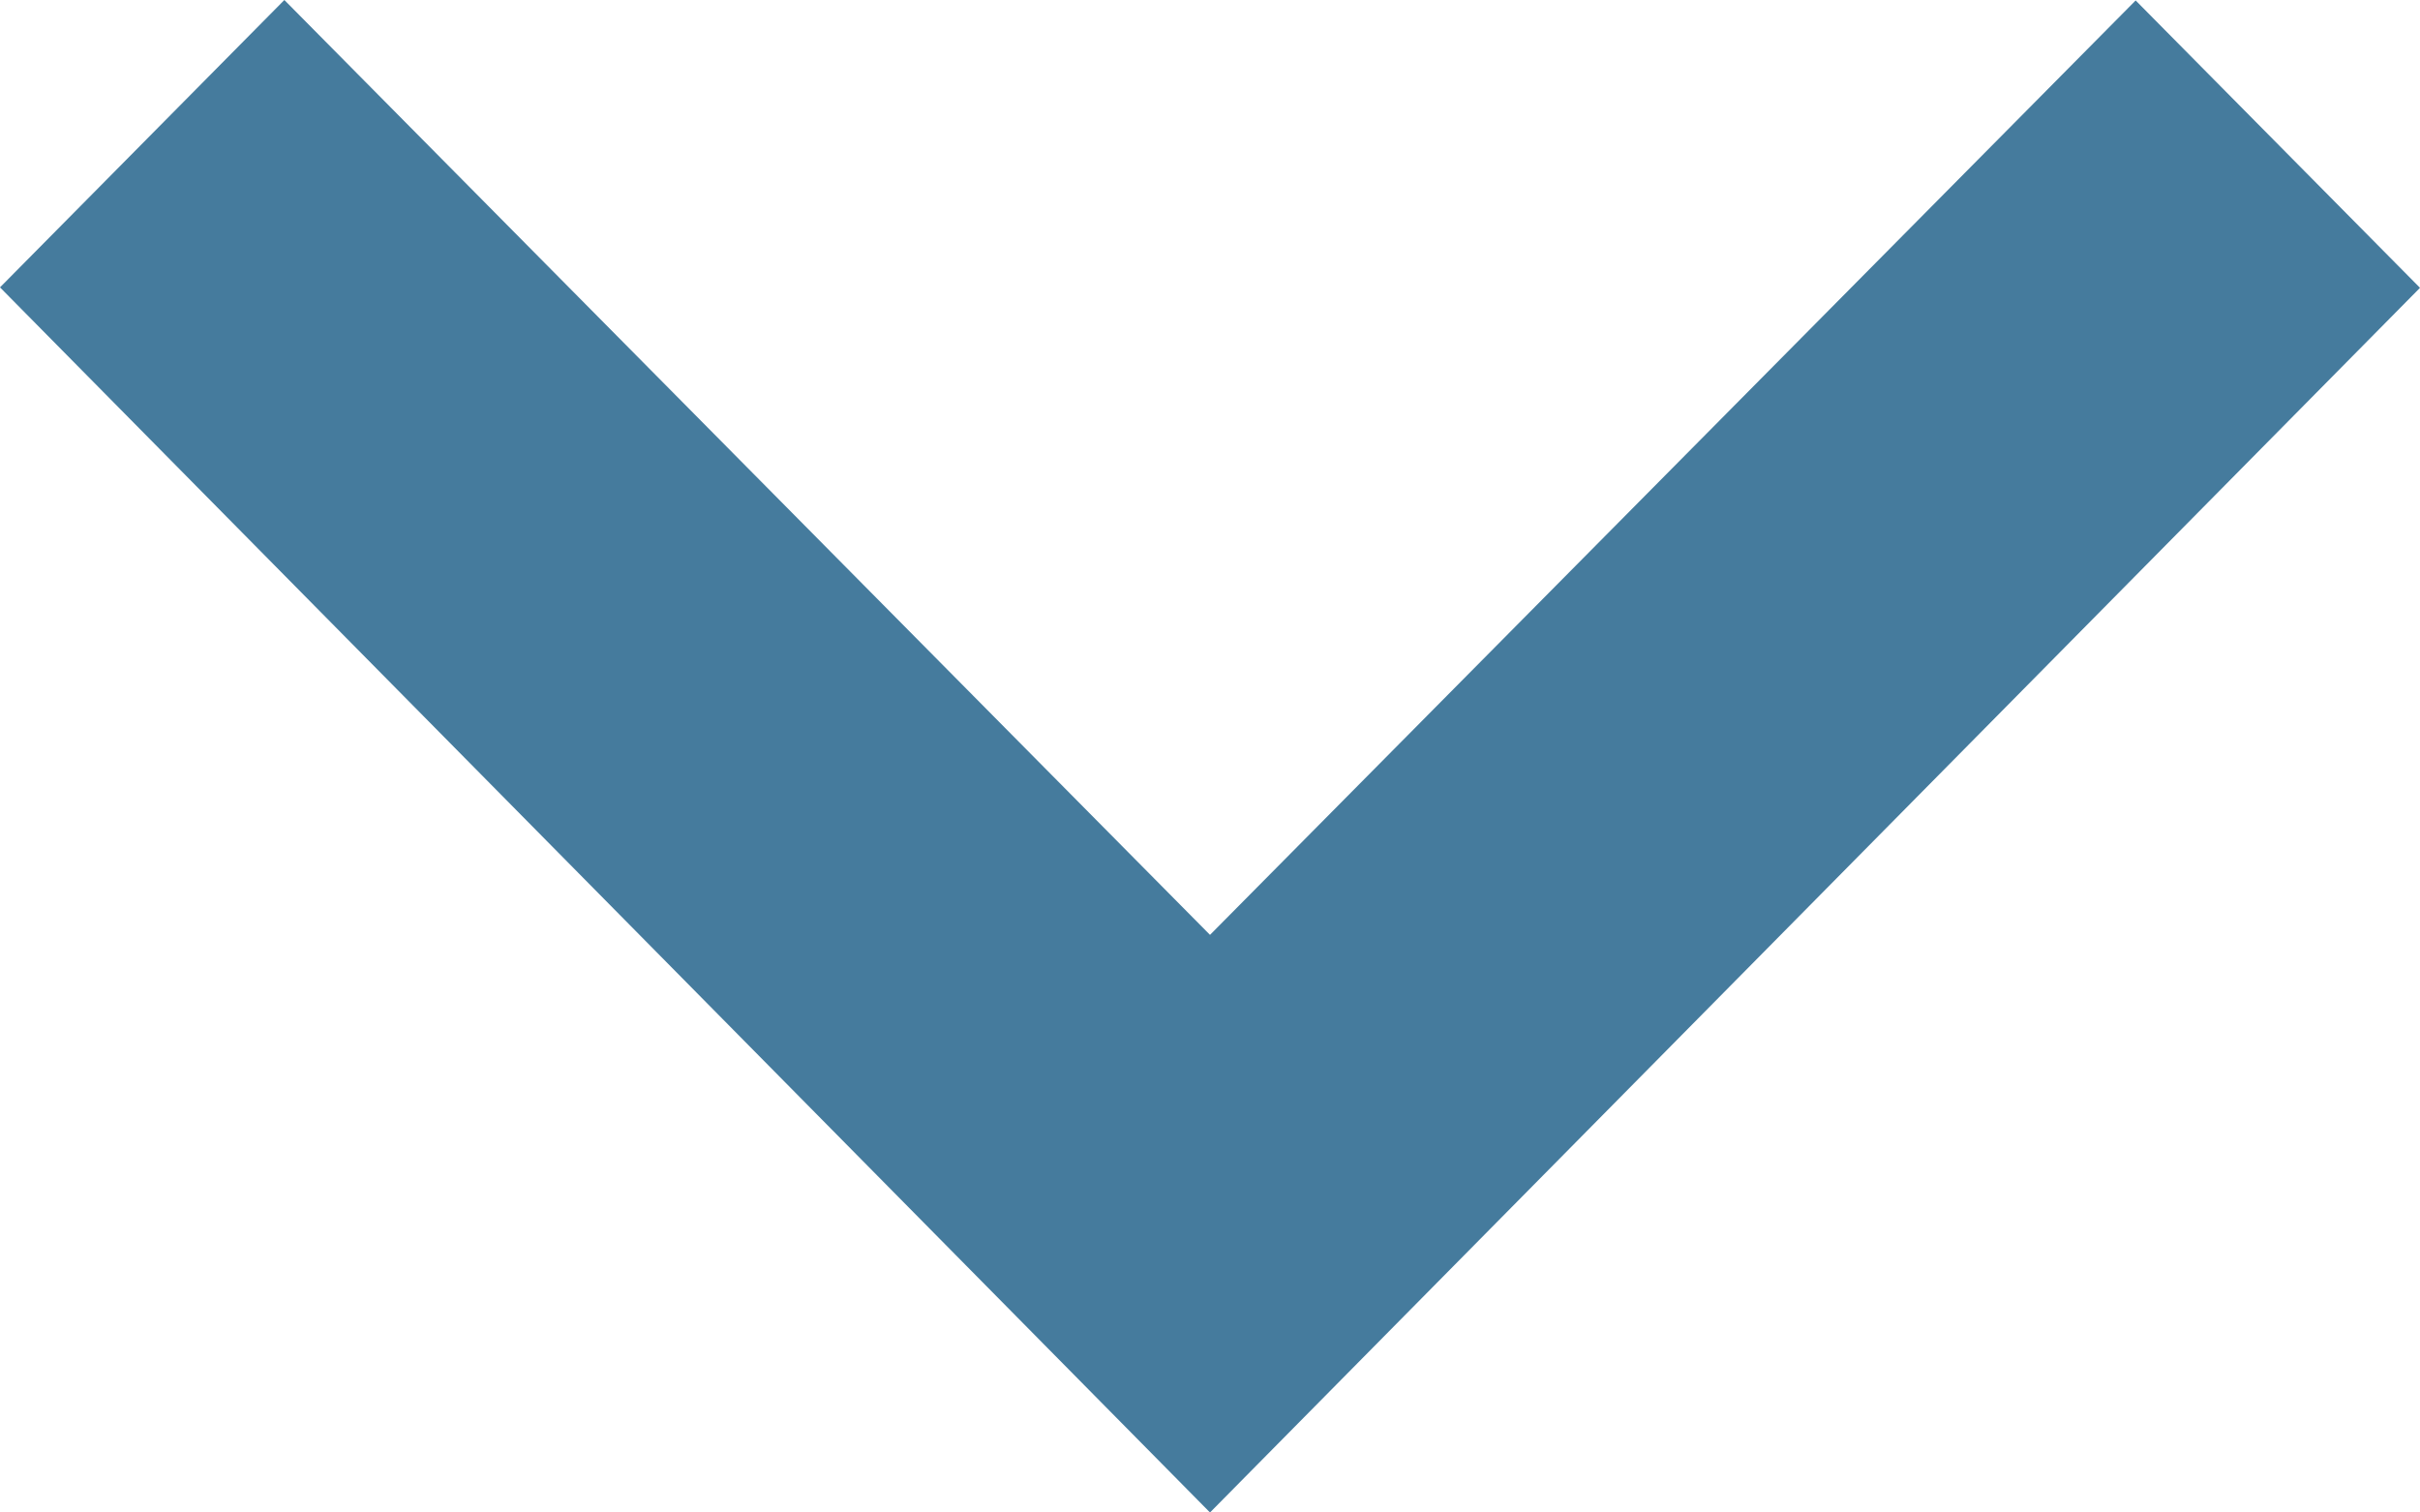 <svg xmlns="http://www.w3.org/2000/svg" width="16" height="10" viewBox="0 0 16 10">
  <path id="Icon_material-chevron-right" data-name="Icon material-chevron-right" d="M14.788,9l-1.9,1.88L19.066,17l-6.181,6.12,1.9,1.88,8.1-8Z" transform="translate(25 -12.885) rotate(90)" fill="#457b9d"/>
</svg>
